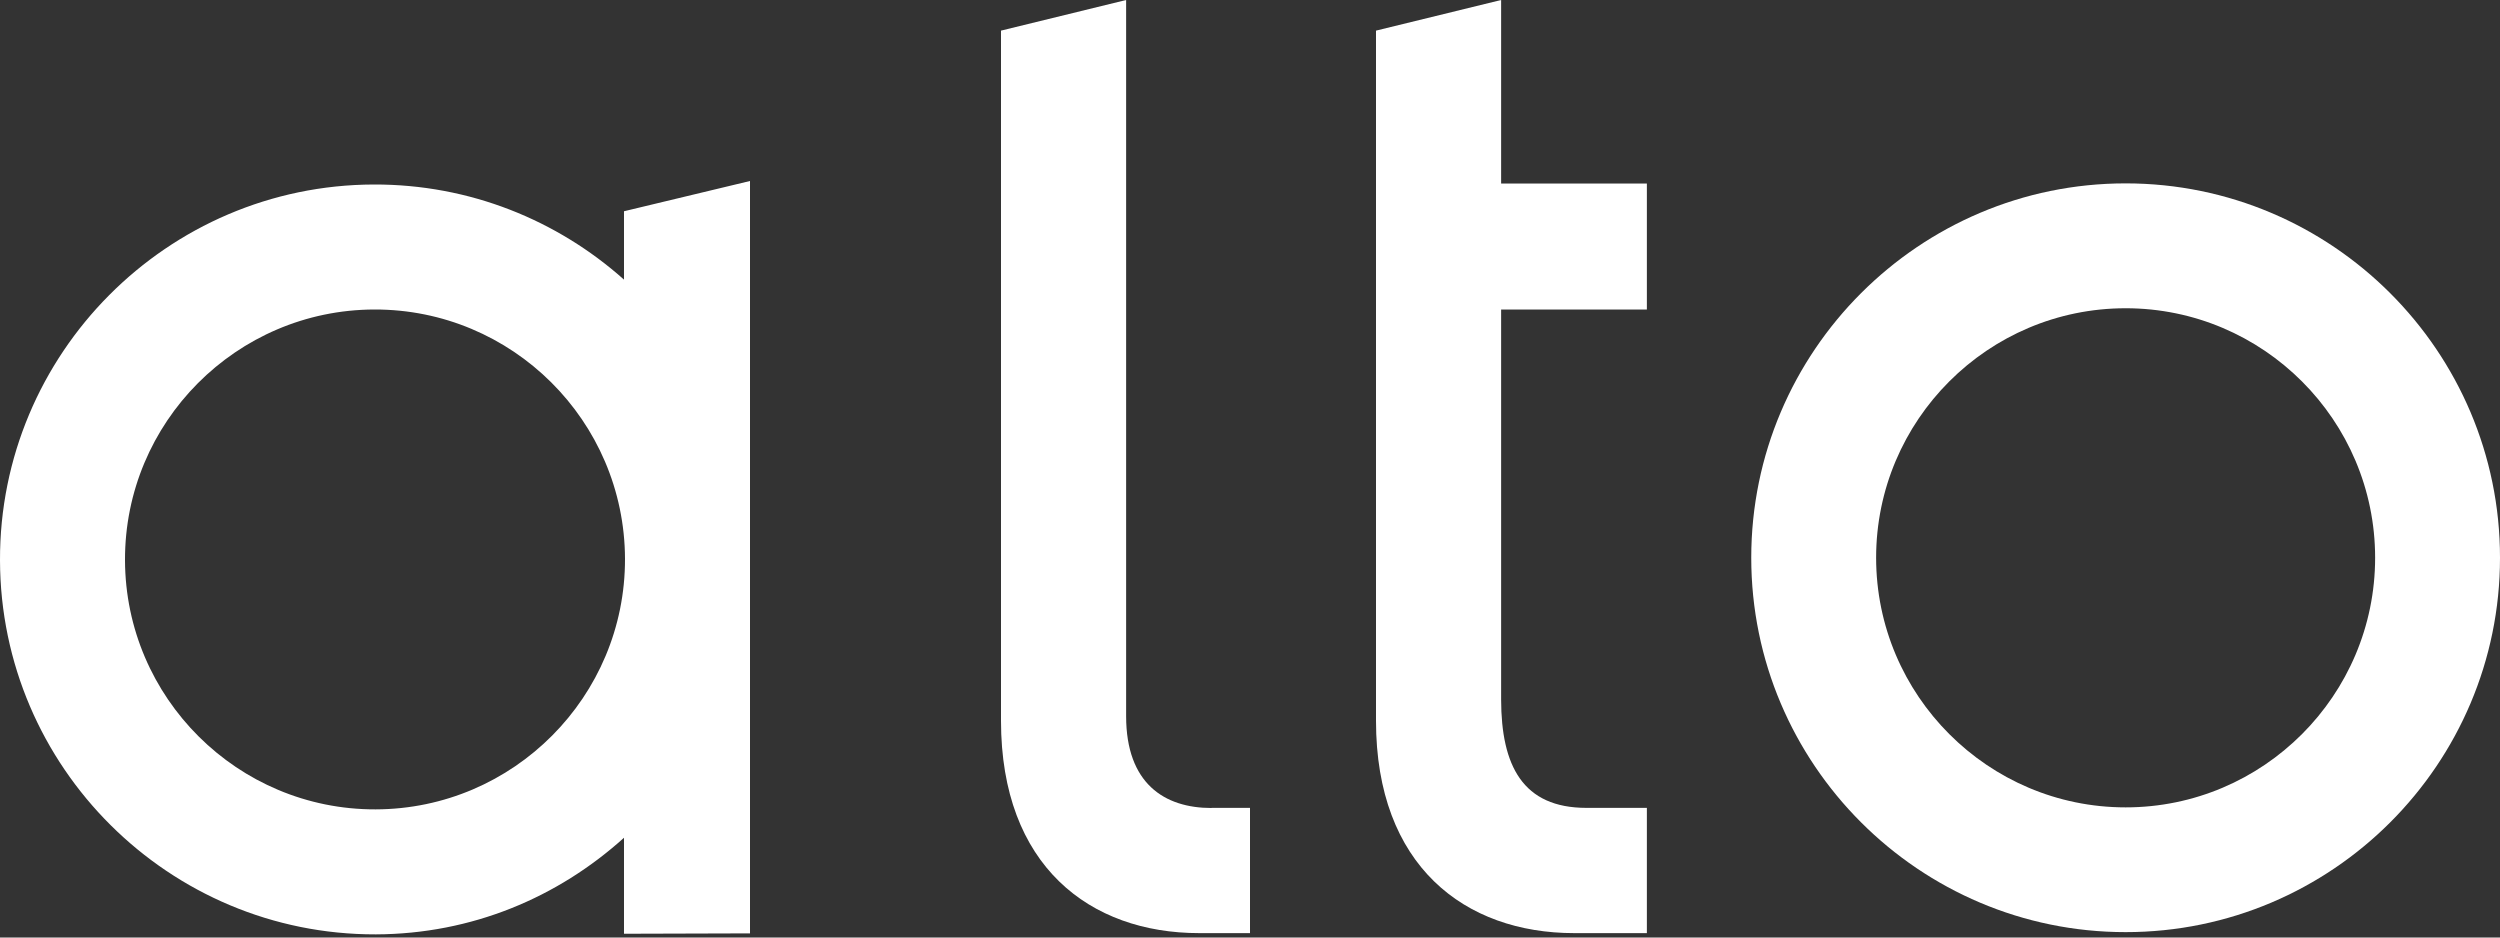 <svg viewBox="0 0 200 75" xmlns="http://www.w3.org/2000/svg" data-name="圖層 1" id="_圖層_1">
  <rect x="0" y="0" width="200" height="75" fill="#333333" stroke="none"/>
  <defs>
    <style>
      .cls-1 {
        fill: #fff;
      }
    </style>
  </defs>
  <path d="M170.05,74.57c-16.51,0-29.95-13.44-29.95-29.95s13.44-29.95,29.95-29.95,29.95,13.44,29.95,29.95-13.43,29.95-29.95,29.95M170.05,24.66c-11.01,0-19.96,8.96-19.96,19.96s8.96,19.97,19.96,19.97,19.96-8.96,19.96-19.97-8.96-19.96-19.96-19.96" class="cls-1"></path>
  <path d="M96.92,64.64c-3.77,0-6.83-1.96-6.83-7.35V0l-10.01,2.45v55.21c0,11.6,7.1,16.99,15.86,16.99h4.06v-10.02h-3.08Z" class="cls-1"></path>
  <path d="M49.92,16.91v5.46c-5.33-4.75-12.33-7.63-20.01-7.61C13.37,14.8-.05,28.3,0,44.83c.04,16.54,13.53,29.96,30.07,29.92,7.68-.03,14.55-2.95,19.85-7.73v7.68l10.08-.03V14.48l-10.08,2.42ZM30.05,64.75c-11.03.03-20.02-8.92-20.05-19.94-.03-11.03,8.92-20.02,19.94-20.05,11.03-.03,20.02,8.91,20.06,19.94.03,11.02-8.92,20.02-19.95,20.05Z" class="cls-1"></path>
  <path d="M120.09,48.3v-23.54h11.66v-10.08h-11.66V0l-10.01,2.45v55.21c0,11.6,7.1,16.99,15.86,16.99h5.81v-10.02h-4.83c-5.11,0-6.82-3.38-6.83-8.66v-7.68Z" class="cls-1"></path>
</svg>